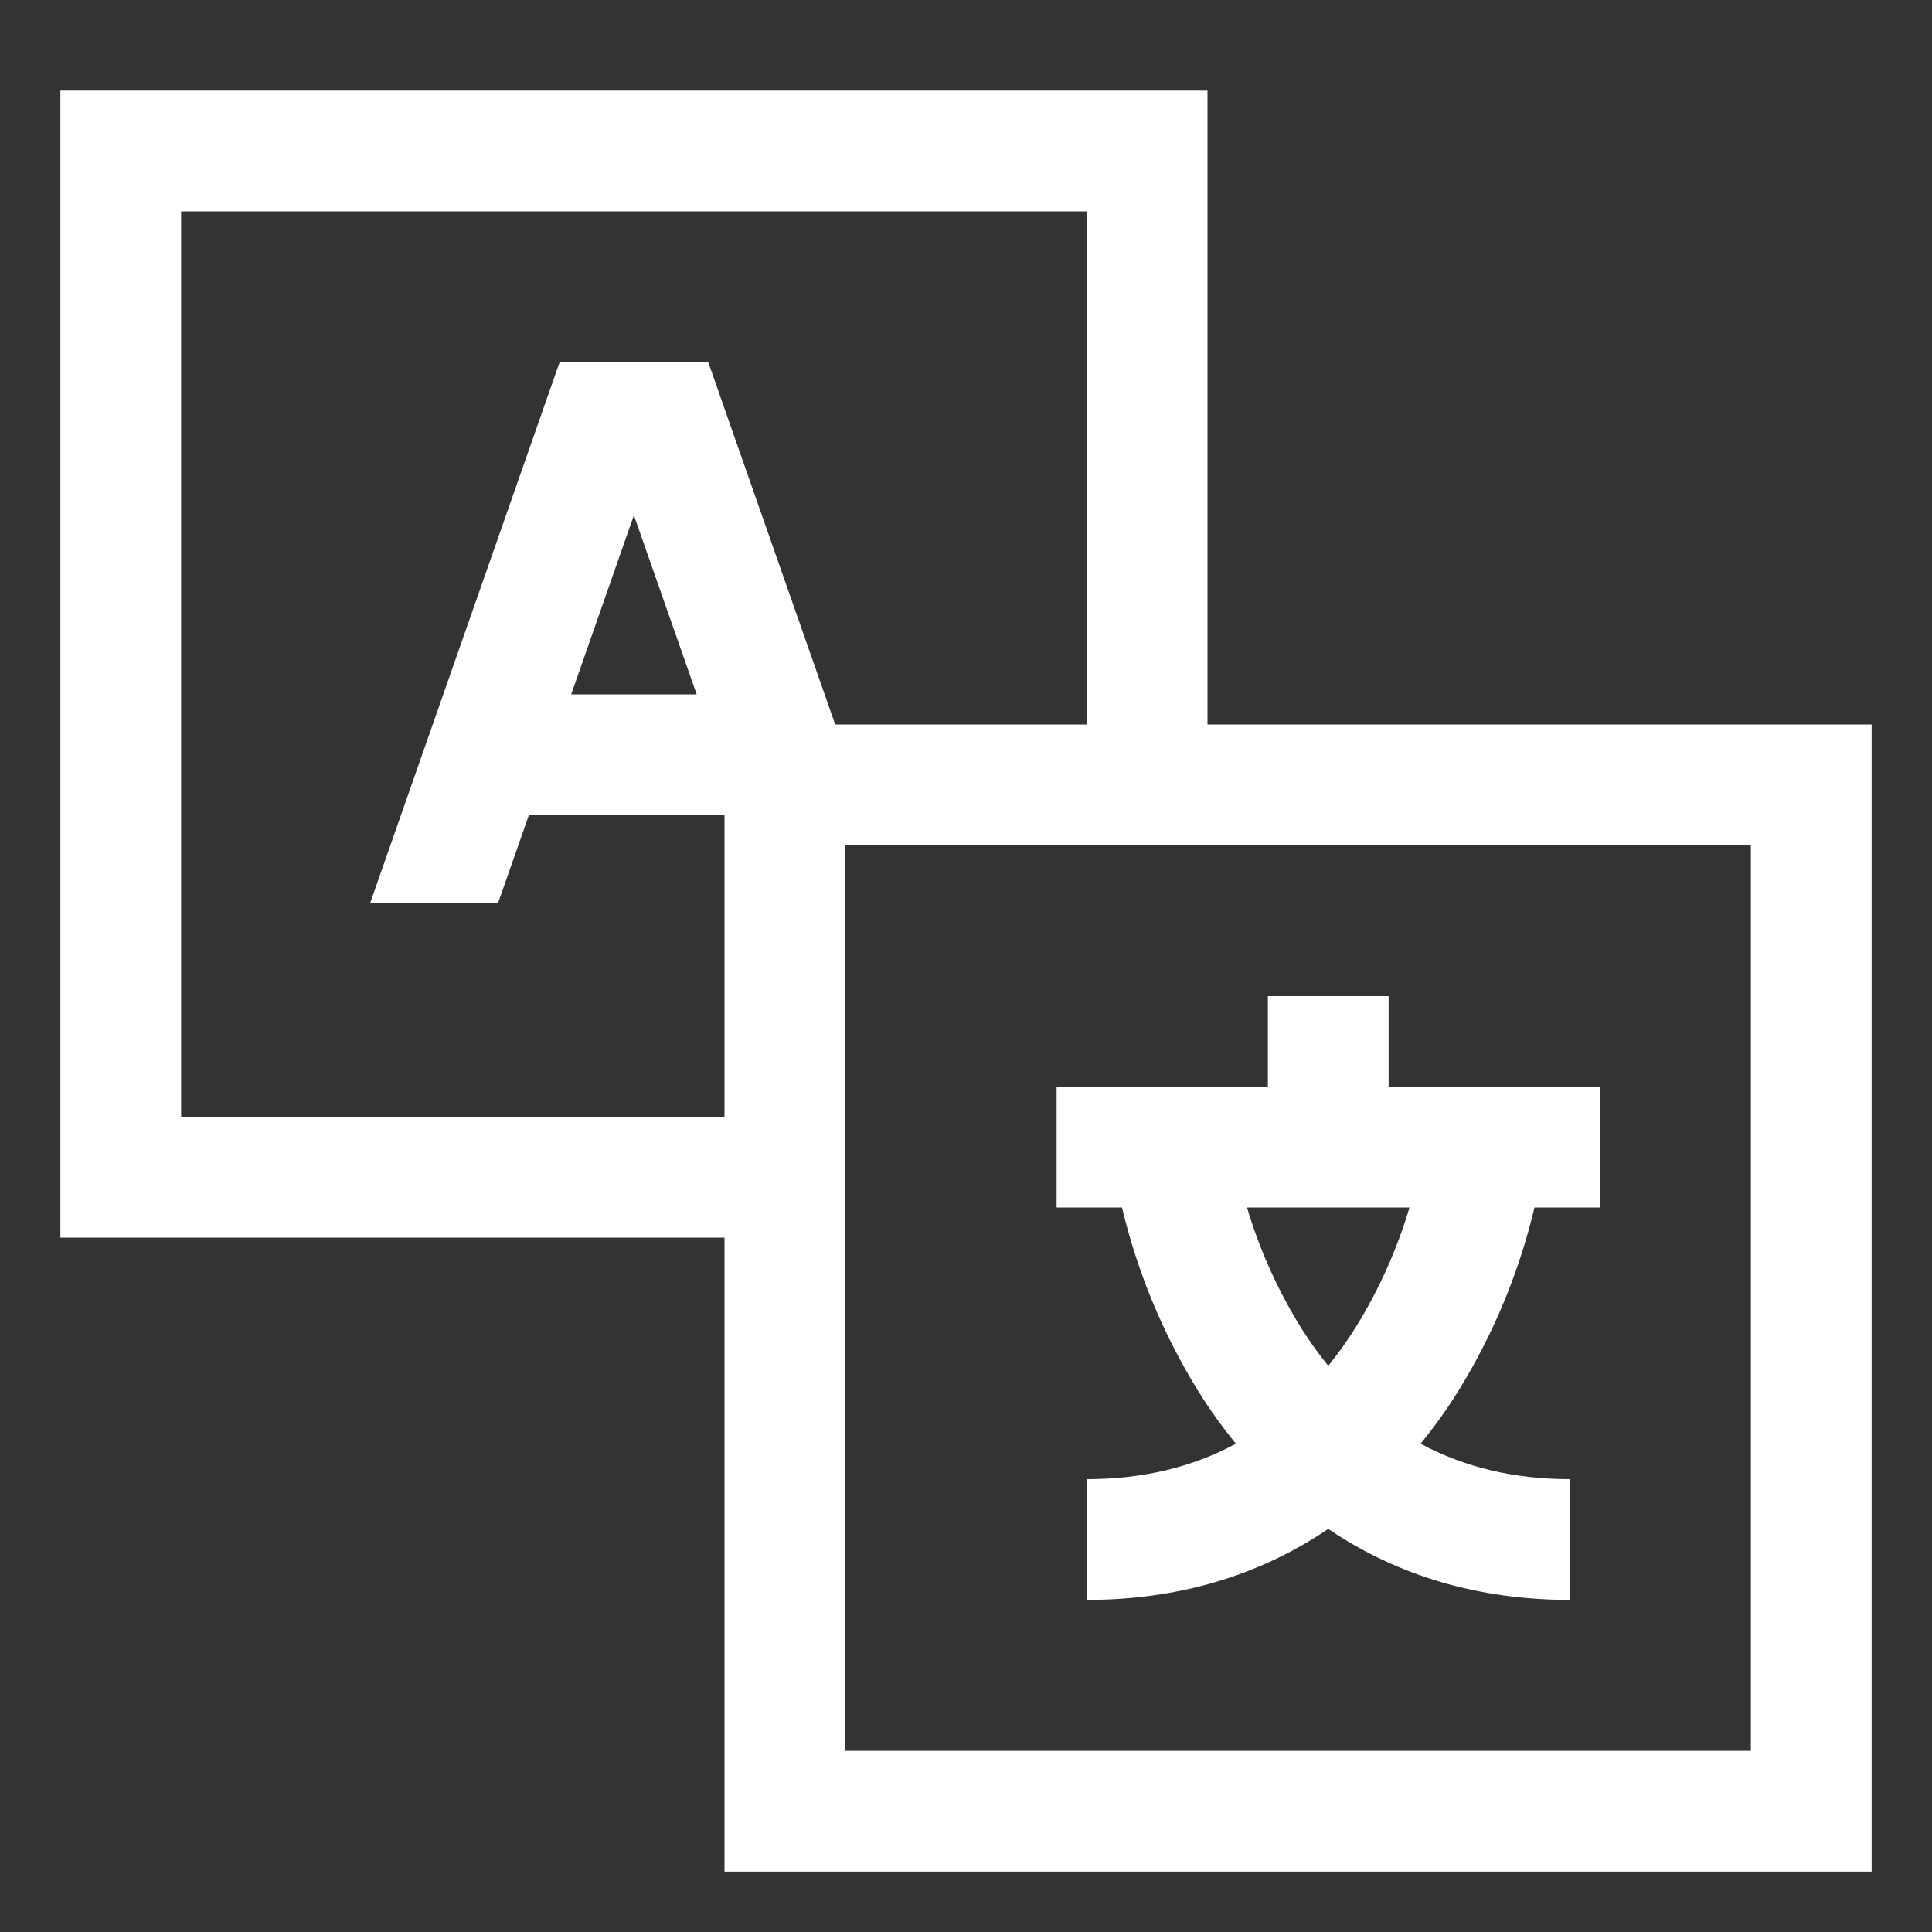 <svg width="20" height="20" viewBox="0 0 20 20" fill="none" xmlns="http://www.w3.org/2000/svg">
<rect x="0" y="0" width="20" height="20" fill="#333333" stroke="none"/>
<path d="M12.5 0.938H0.625V12.812H7.5V19.375H19.375V7.5H12.5V0.938ZM5.793 3.75L3.832 9.348H5.156L5.475 8.438H7.5V11.562H1.875V2.188H11.25V7.5H8.646L7.332 3.75H5.793ZM7.212 7.188H5.913L6.562 5.334L7.212 7.188ZM18.125 8.75V18.125H8.75V8.75H18.125Z" fill="white"/>
<path d="M12.4 14.394C12.519 14.586 12.651 14.77 12.794 14.945C12.341 15.19 11.826 15.312 11.25 15.312V16.562C12.193 16.562 13.036 16.312 13.75 15.827C14.464 16.312 15.307 16.562 16.25 16.562V15.312C15.675 15.312 15.161 15.19 14.706 14.945C14.849 14.77 14.981 14.586 15.1 14.394C15.461 13.808 15.726 13.169 15.885 12.5H16.562V11.25H14.375V10.312H13.125V11.25H10.938V12.5H11.615C11.774 13.169 12.039 13.808 12.4 14.394ZM14.591 12.5C14.462 12.933 14.277 13.347 14.04 13.731C13.952 13.873 13.855 14.009 13.75 14.139C13.653 14.019 13.562 13.893 13.479 13.762C13.233 13.369 13.041 12.944 12.909 12.5H14.591Z" fill="white"/>
</svg>
